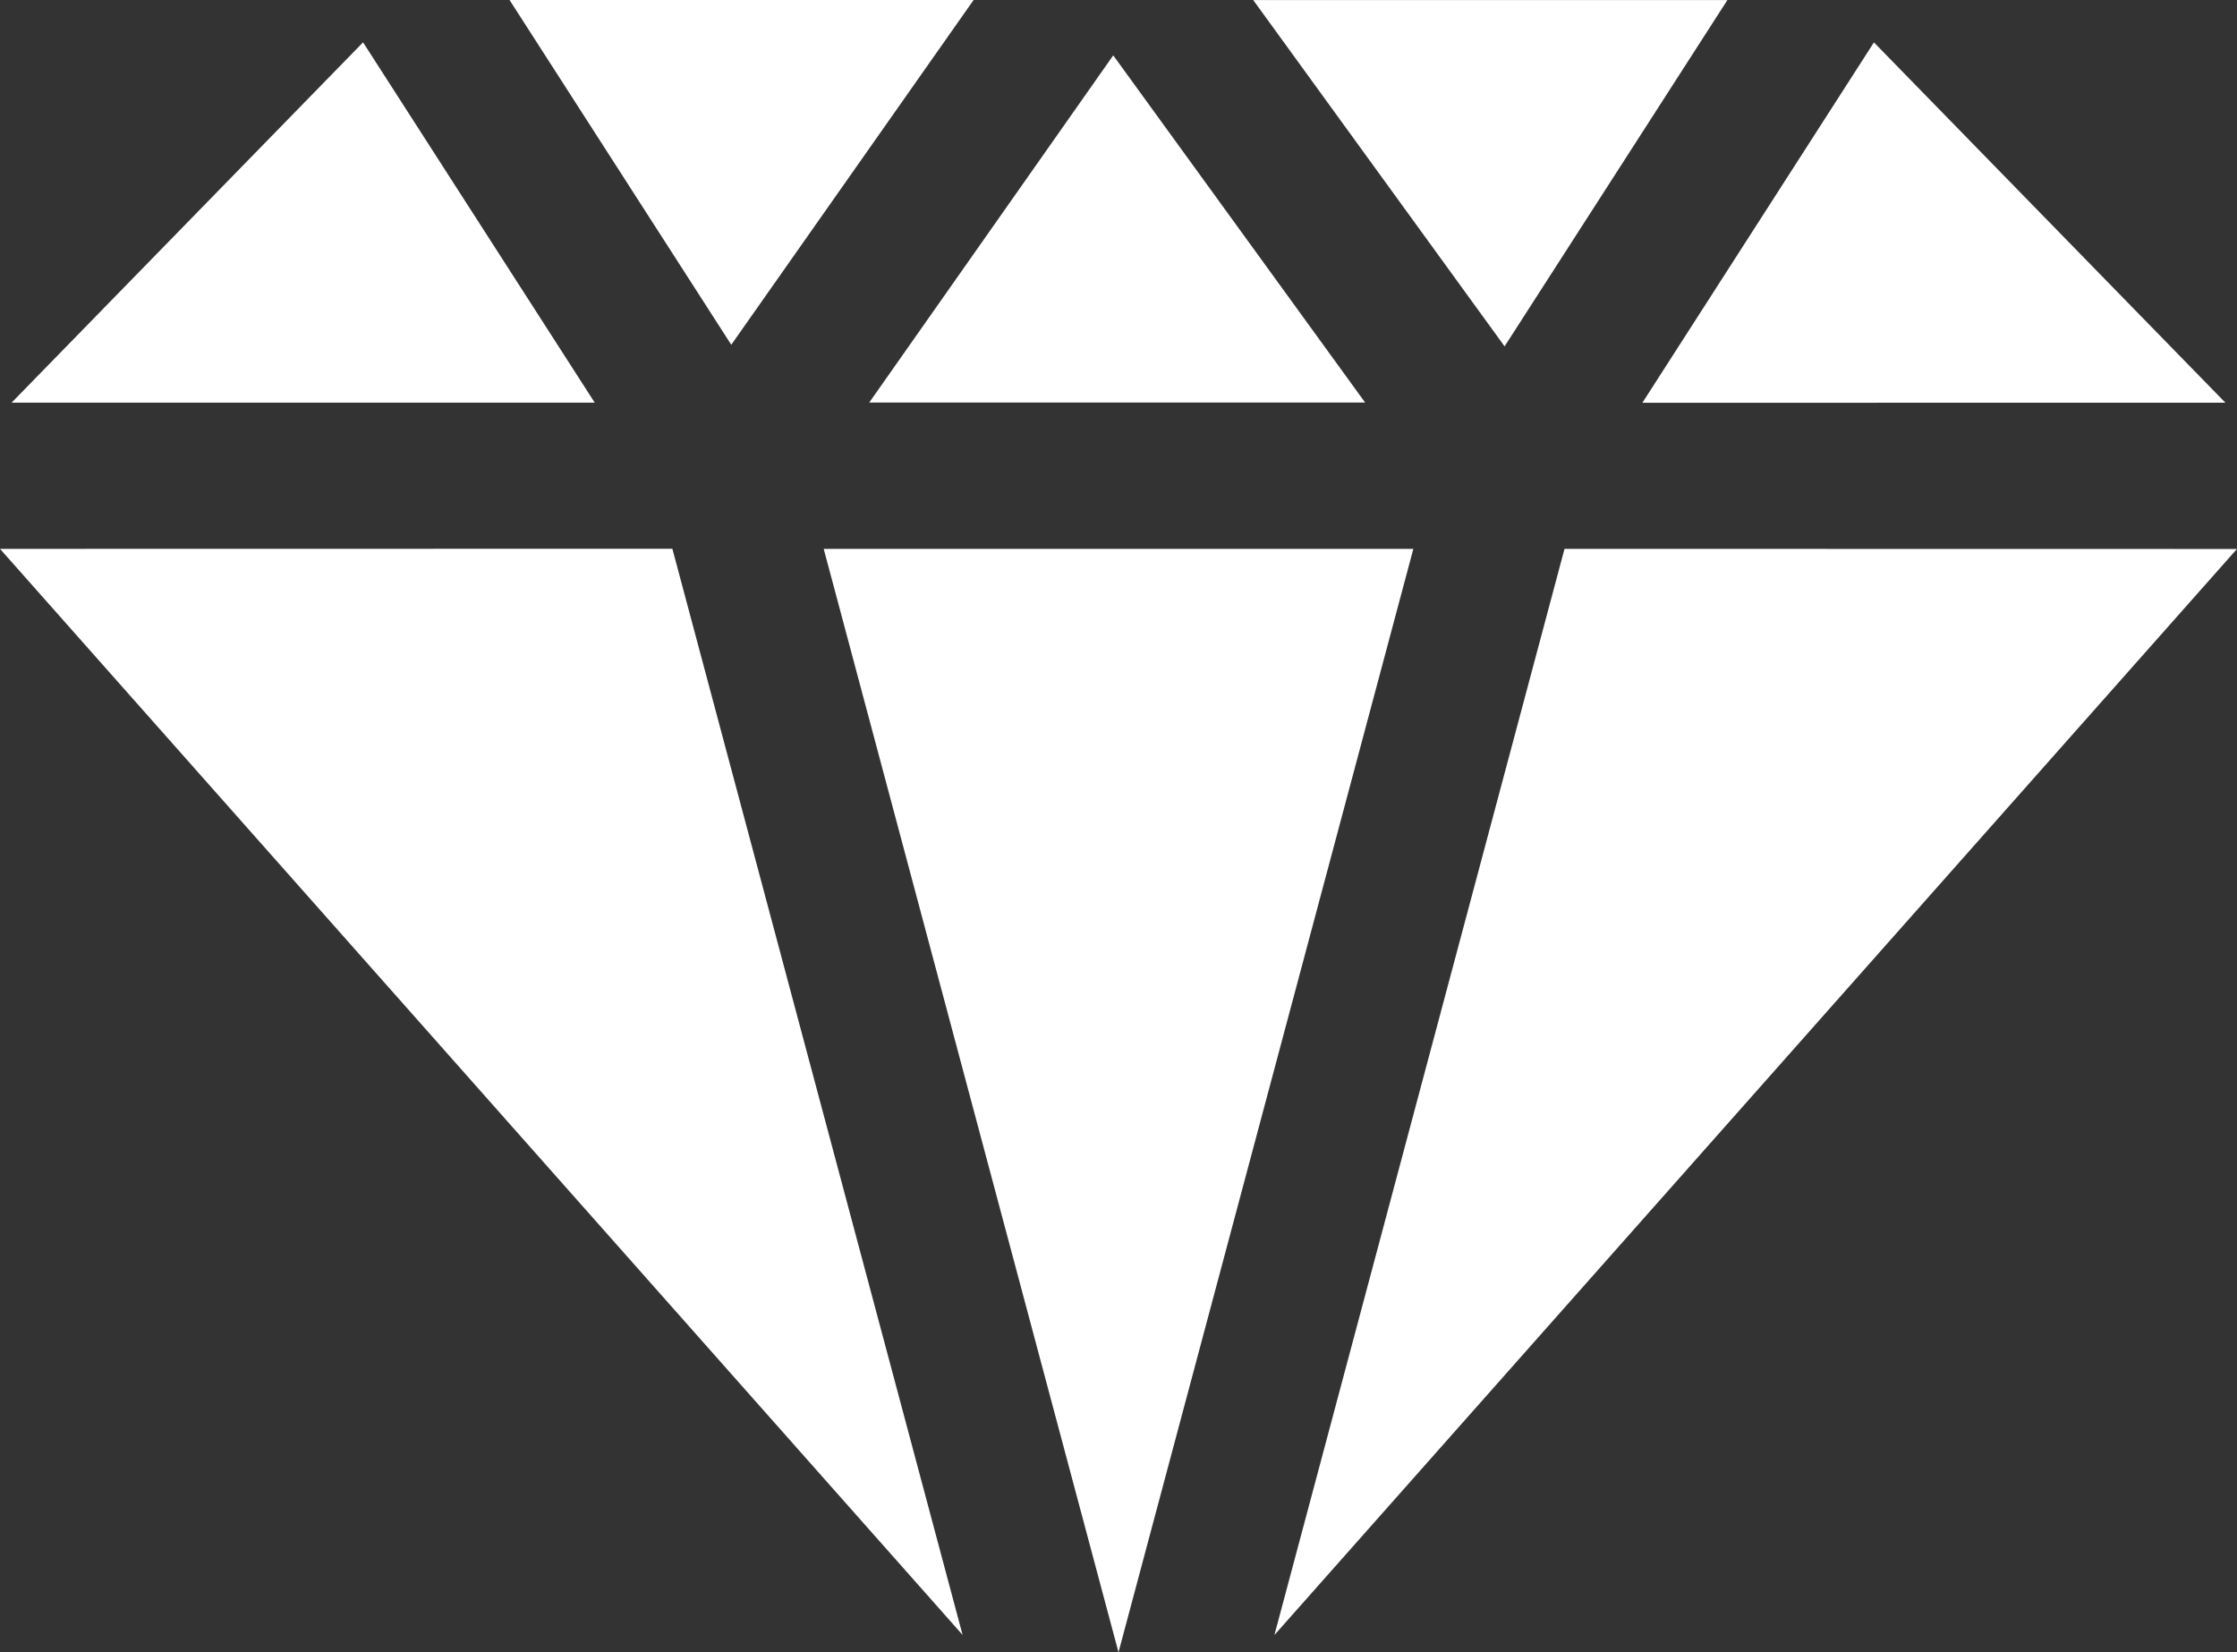 <svg id="宝石の無料アイコン" xmlns="http://www.w3.org/2000/svg" width="39.156" height="28.918" viewBox="0 0 39.156 28.918">
  <rect x="0" y="0" width="39.156" height="28.918" fill="#333333" stroke="none"/>
  <path id="パス_272" data-name="パス 272" d="M386.111,82.932h0l-6.152-6.306-4.053,6.307Z" transform="translate(-347.158 -75.884)" fill="#fff"/>
  <path id="パス_273" data-name="パス 273" d="M188.531,192.547l5.16,19.312,5.161-19.312Z" transform="translate(-174.113 -182.941)" fill="#fff"/>
  <path id="パス_274" data-name="パス 274" d="M198.953,85.7h8.68l-4.409-6.076L198.953,85.7Z" transform="translate(-183.738 -78.655)" fill="#fff"/>
  <path id="パス_275" data-name="パス 275" d="M291.3,73l3.9-6.061h-8.3L291.3,73Z" transform="translate(-264.964 -66.938)" fill="#fff"/>
  <path id="パス_276" data-name="パス 276" d="M124.748,66.938h-8.123l3.881,6.034Z" transform="translate(-107.706 -66.938)" fill="#fff"/>
  <path id="パス_277" data-name="パス 277" d="M8.808,76.625,2.656,82.931H12.863Z" transform="translate(-2.453 -75.884)" fill="#fff"/>
  <path id="パス_278" data-name="パス 278" d="M0,192.547l16.849,19.008v0l-5.08-19.01Z" transform="translate(0 -182.941)" fill="#fff"/>
  <path id="パス_279" data-name="パス 279" d="M296.766,192.547l-5.078,19.01v0l16.848-19.008Z" transform="translate(-269.381 -182.941)" fill="#fff"/>
</svg>
